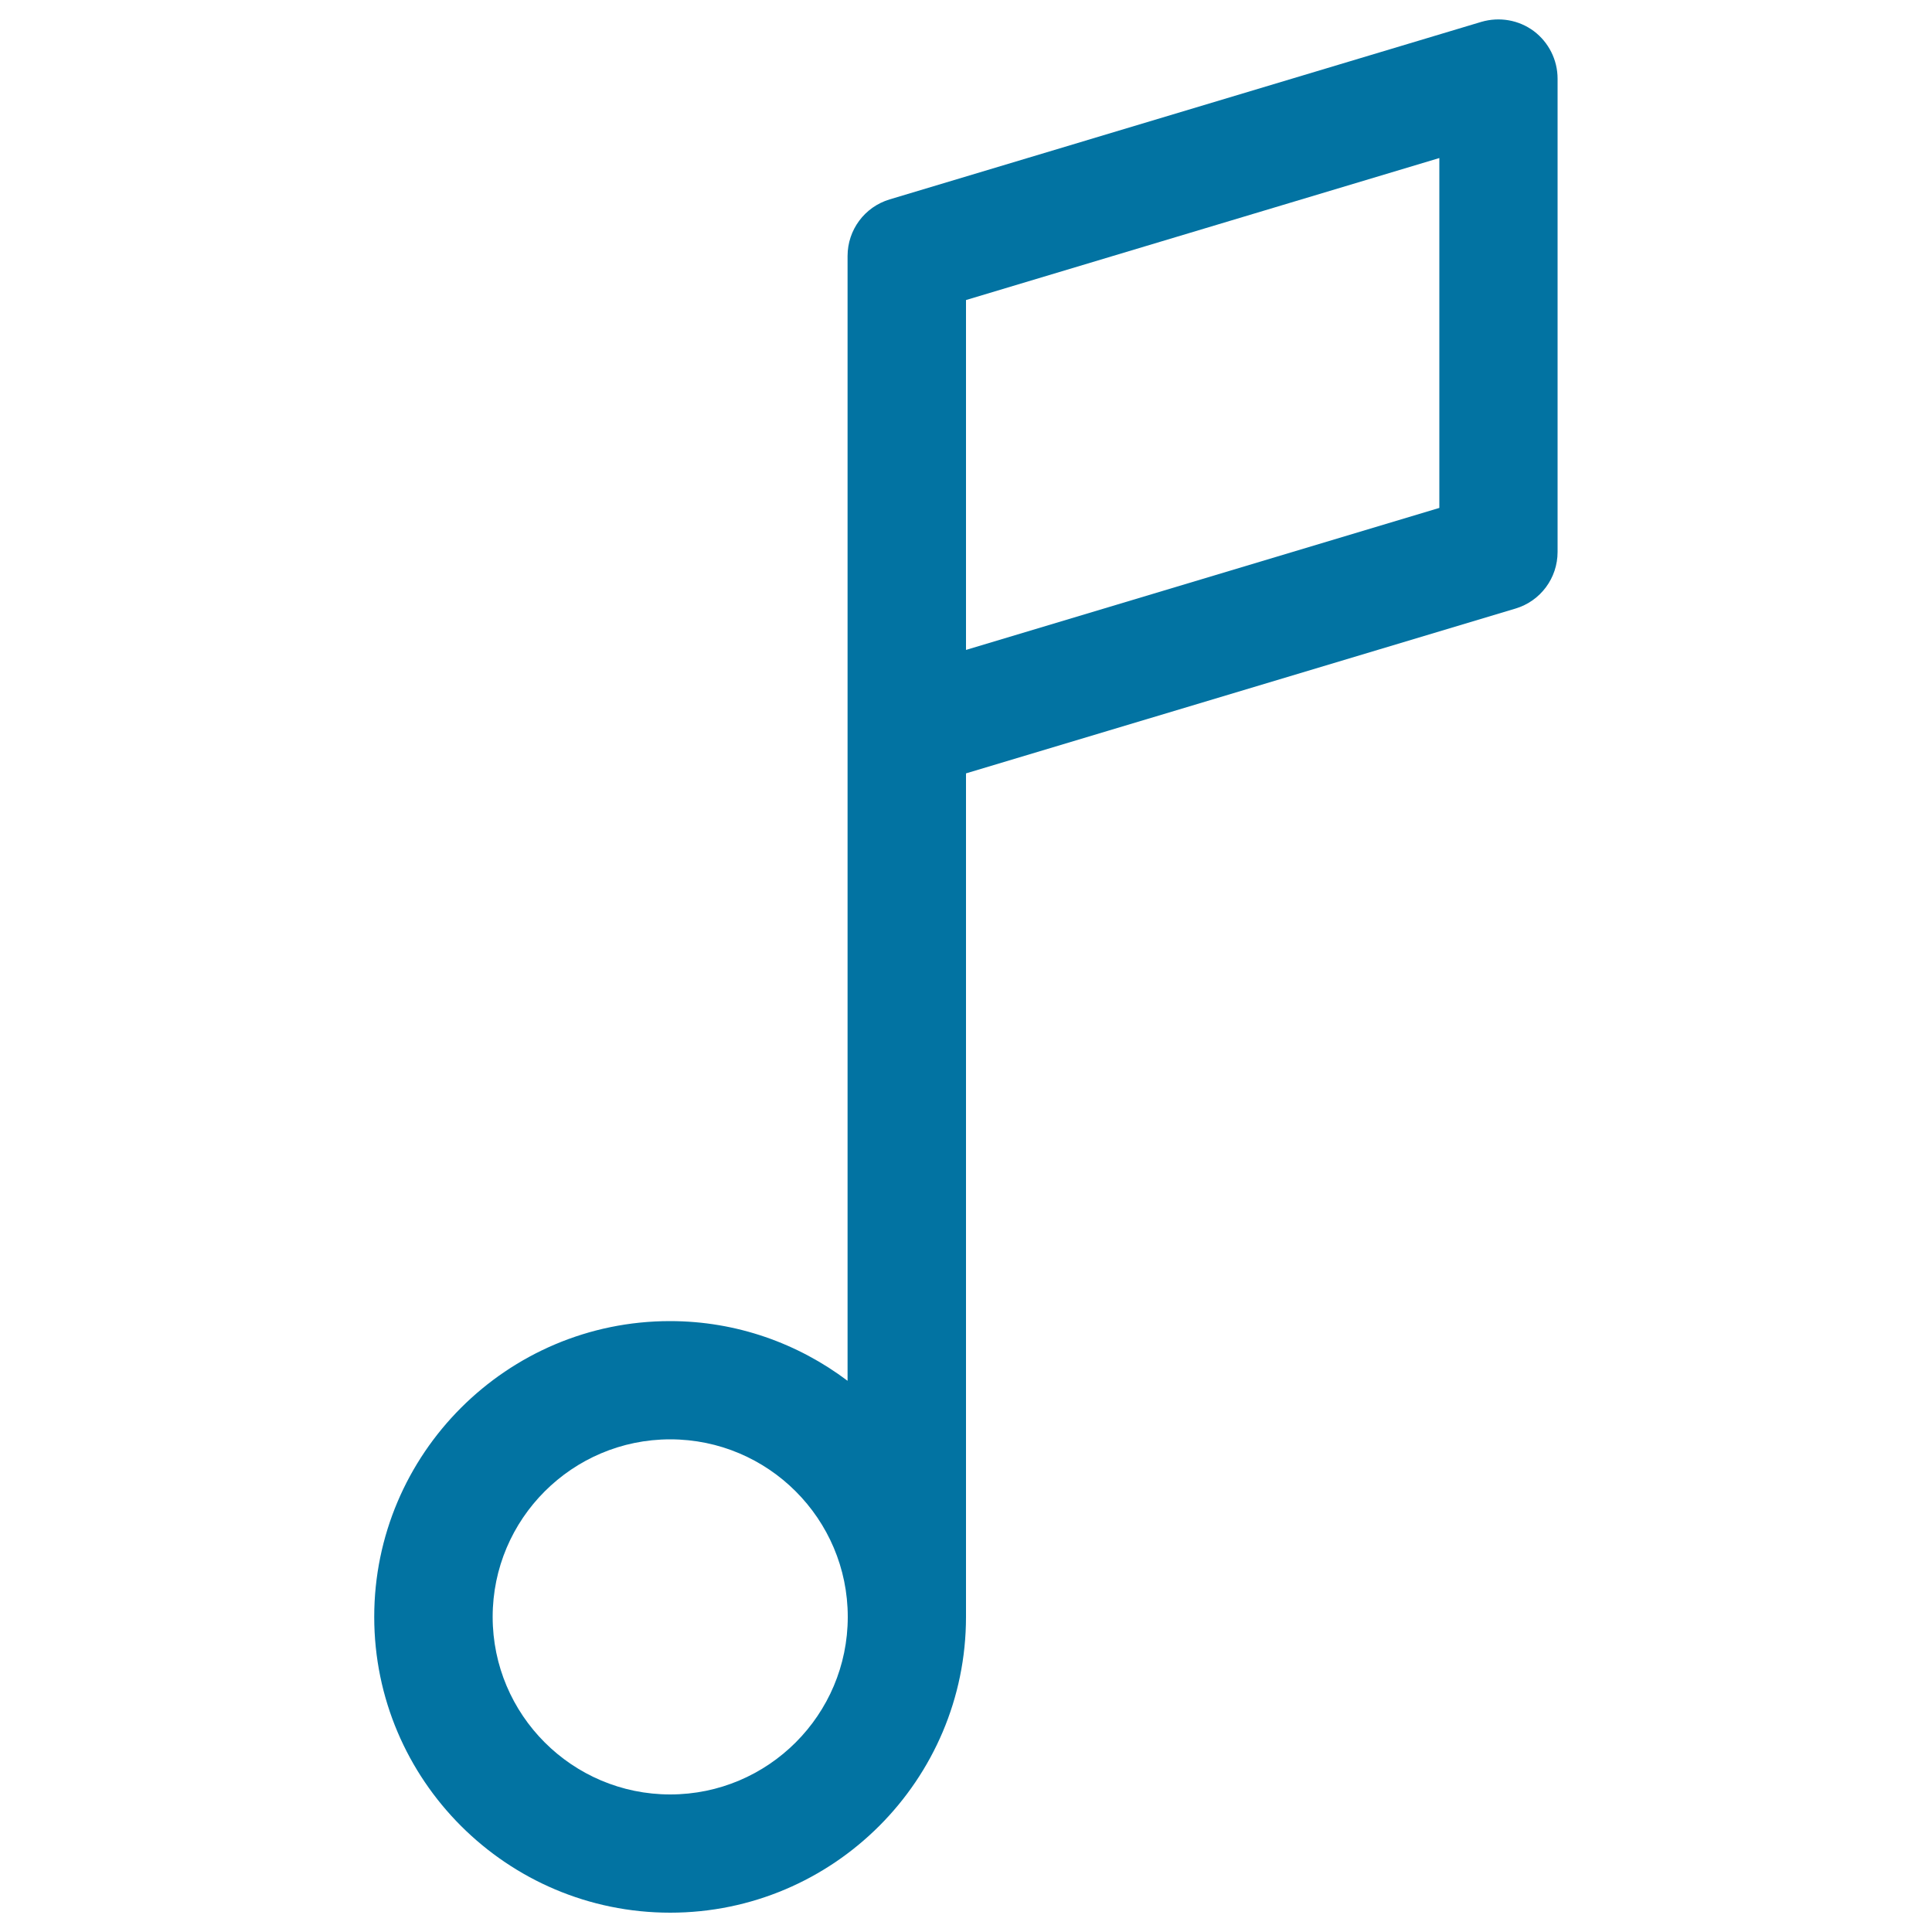 <svg xmlns="http://www.w3.org/2000/svg" viewBox="0 0 1000 1000" style="fill:#0273a2">
<title>Musical Note SVG icon</title>
<path d="M346.9,990c84.4,0,153.1-68.7,153.1-153.1V400.3l284.4-85.3c13-3.9,21.8-15.8,21.8-29.3v-245c0-9.7-4.6-18.8-12.3-24.6c-7.8-5.8-17.8-7.5-27.1-4.8l-306.3,91.9c-13,3.9-21.8,15.8-21.8,29.3v244.3c0,0.5,0,0.9,0,1.4v336.5c-25.6-19.3-57.4-30.9-91.9-30.9c-84.4,0-153.1,68.7-153.1,153.1C193.7,921.3,262.4,990,346.9,990z M500,155.3l245-73.5v181.1l-245,73.5V155.3z M346.9,745c50.7,0,91.9,41.2,91.9,91.9c0,50.7-41.2,91.9-91.9,91.9c-50.7,0-91.9-41.2-91.9-91.9C255,786.2,296.2,745,346.9,745z"/>
</svg>